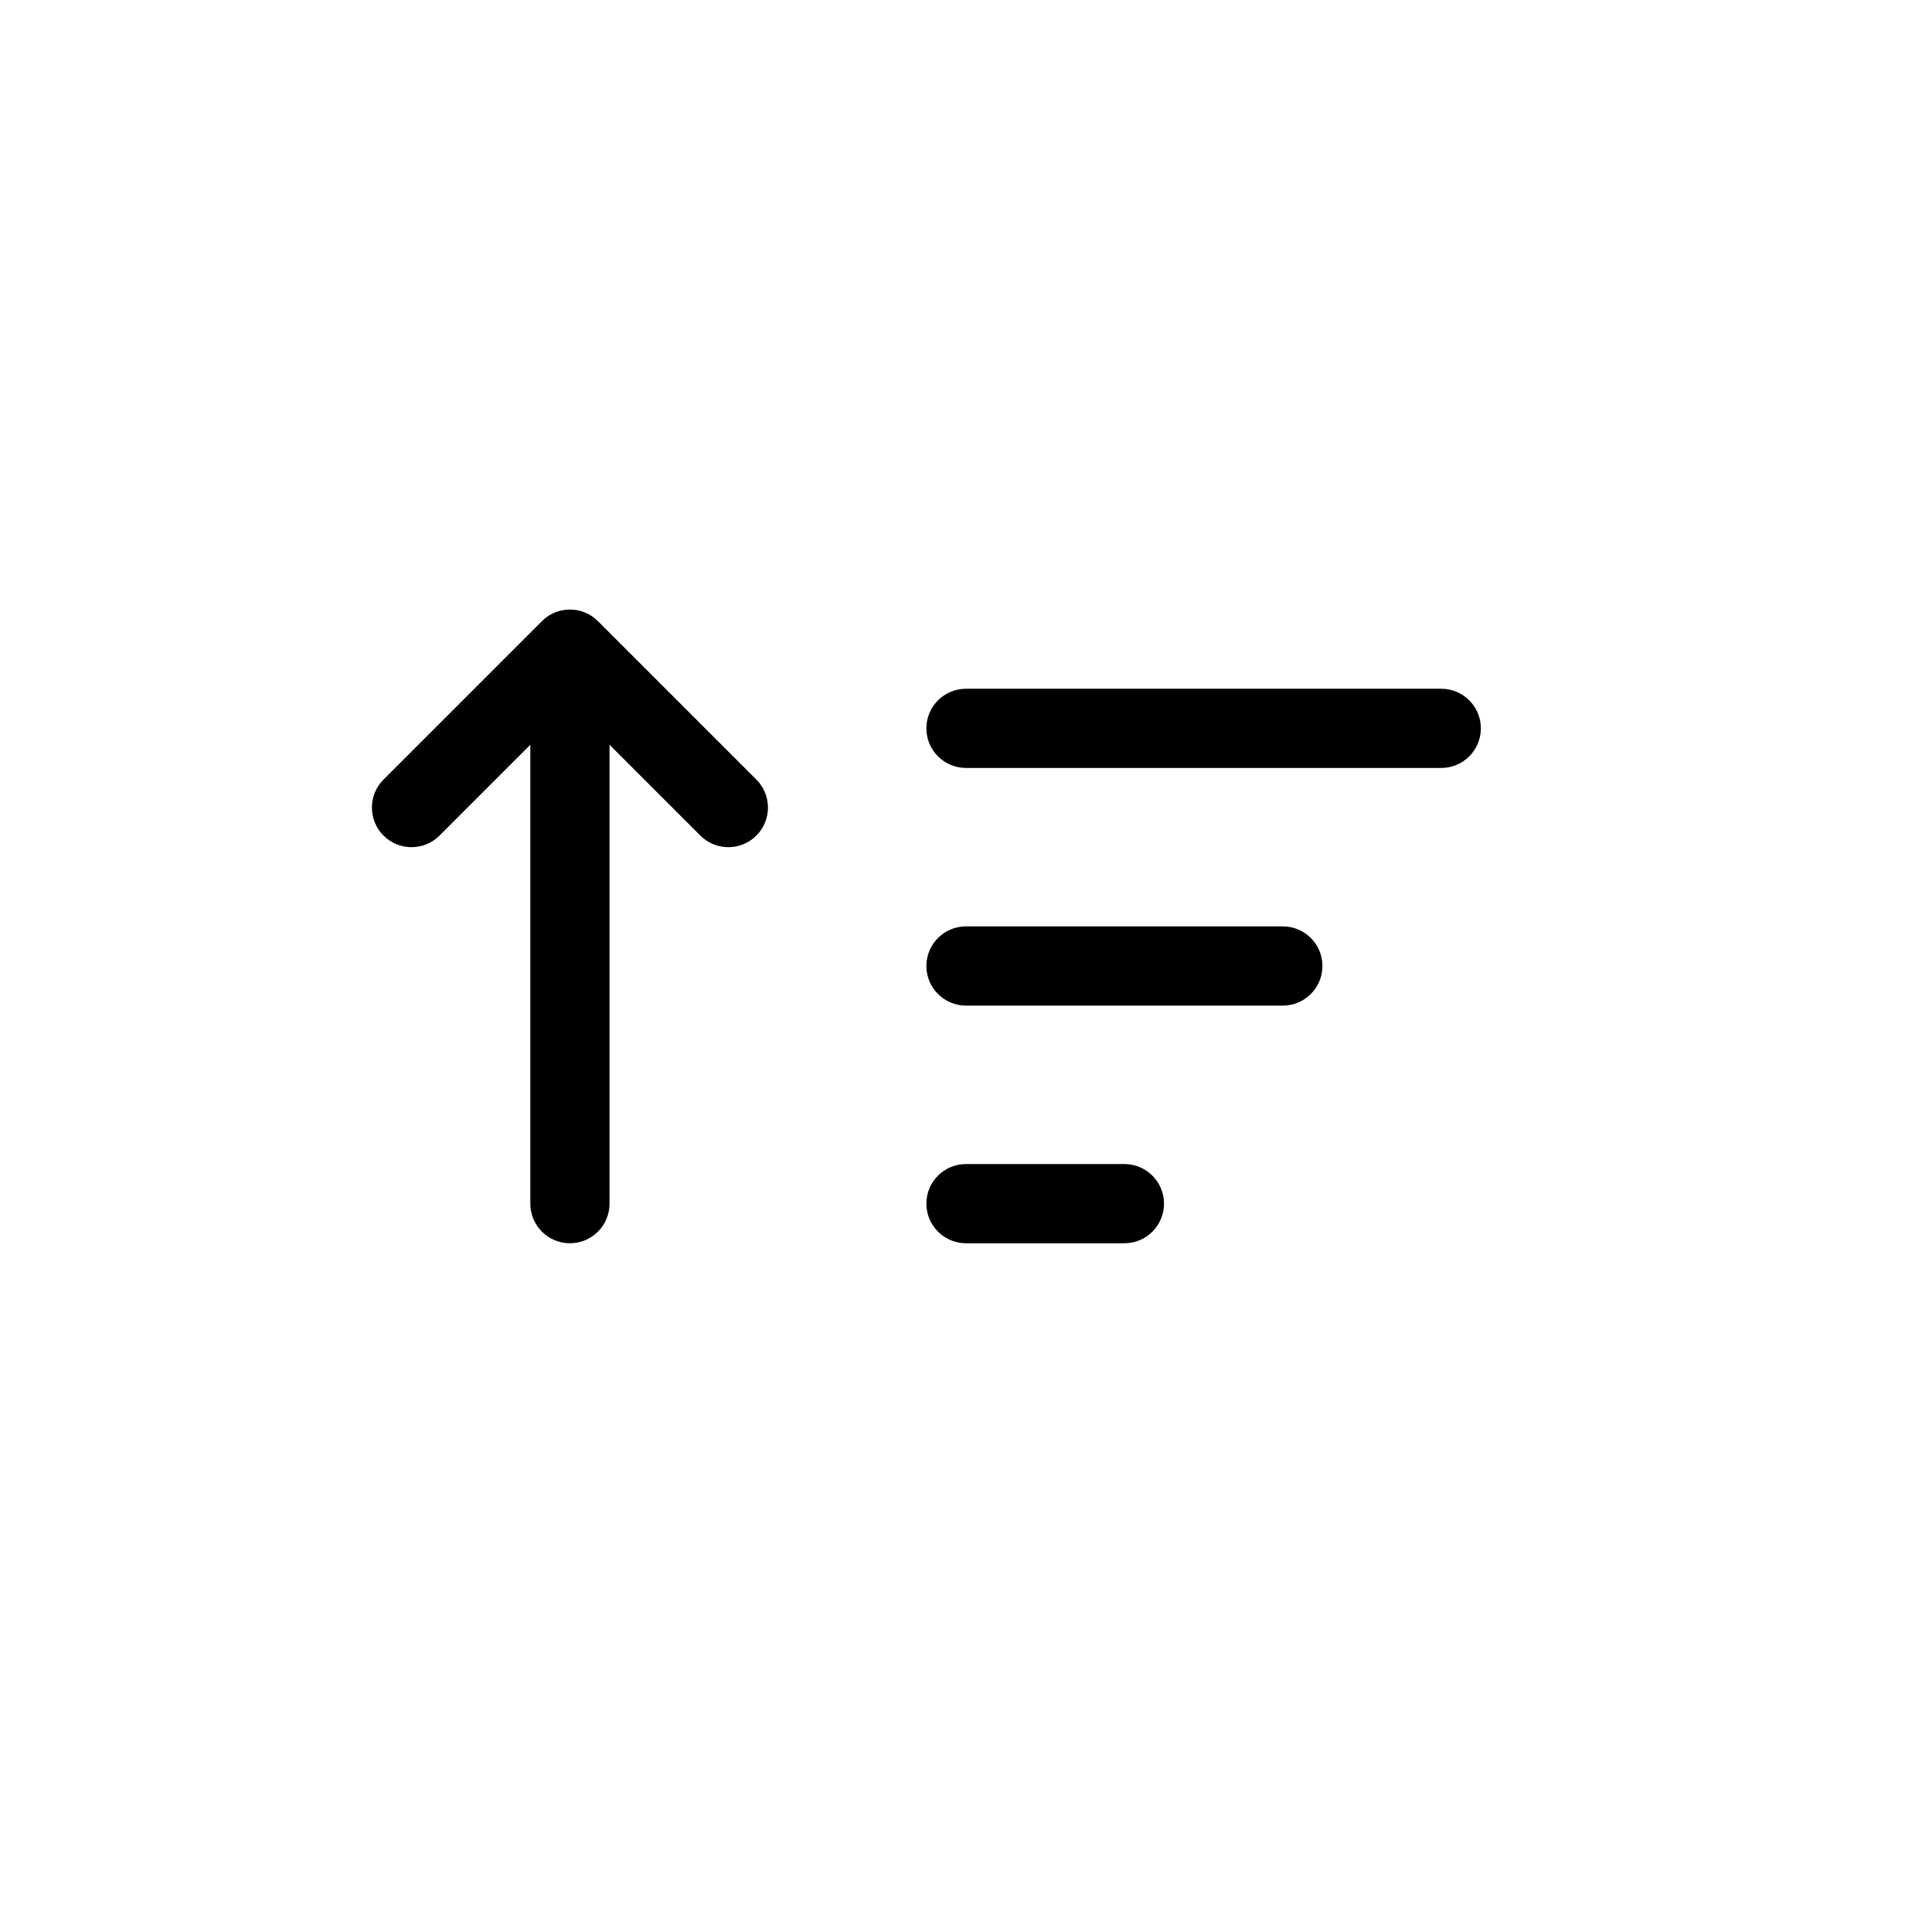 <?xml version="1.0" encoding="UTF-8"?>
<!-- Uploaded to: ICON Repo, www.svgrepo.com, Generator: ICON Repo Mixer Tools -->
<svg fill="#000000" width="800px" height="800px" version="1.1" viewBox="144 144 512 512" xmlns="http://www.w3.org/2000/svg">
 <g>
  <path d="m302.46 308.61c-4.102-4.102-10.746-4.102-14.844 0l-41.984 41.984c-4.098 4.098-4.098 10.742 0 14.844 4.098 4.098 10.742 4.098 14.844 0l24.066-24.066v121.61c0 5.793 4.699 10.496 10.496 10.496 5.797 0 10.496-4.703 10.496-10.496v-121.61l24.066 24.066c4.098 4.098 10.742 4.098 14.844 0 4.098-4.102 4.098-10.746 0-14.844z"/>
  <path d="m389.5 337.02c0-5.797 4.699-10.496 10.496-10.496h125.95c5.797 0 10.496 4.699 10.496 10.496 0 5.797-4.699 10.496-10.496 10.496h-125.95c-5.797 0-10.496-4.699-10.496-10.496z" fill-rule="evenodd"/>
  <path d="m389.5 400c0-5.797 4.699-10.496 10.496-10.496h83.965c5.797 0 10.496 4.699 10.496 10.496 0 5.793-4.699 10.496-10.496 10.496h-83.965c-5.797 0-10.496-4.703-10.496-10.496z" fill-rule="evenodd"/>
  <path d="m389.5 462.98c0-5.797 4.699-10.496 10.496-10.496h41.984c5.793 0 10.496 4.699 10.496 10.496 0 5.793-4.703 10.496-10.496 10.496h-41.984c-5.797 0-10.496-4.703-10.496-10.496z" fill-rule="evenodd"/>
 </g>
</svg>
